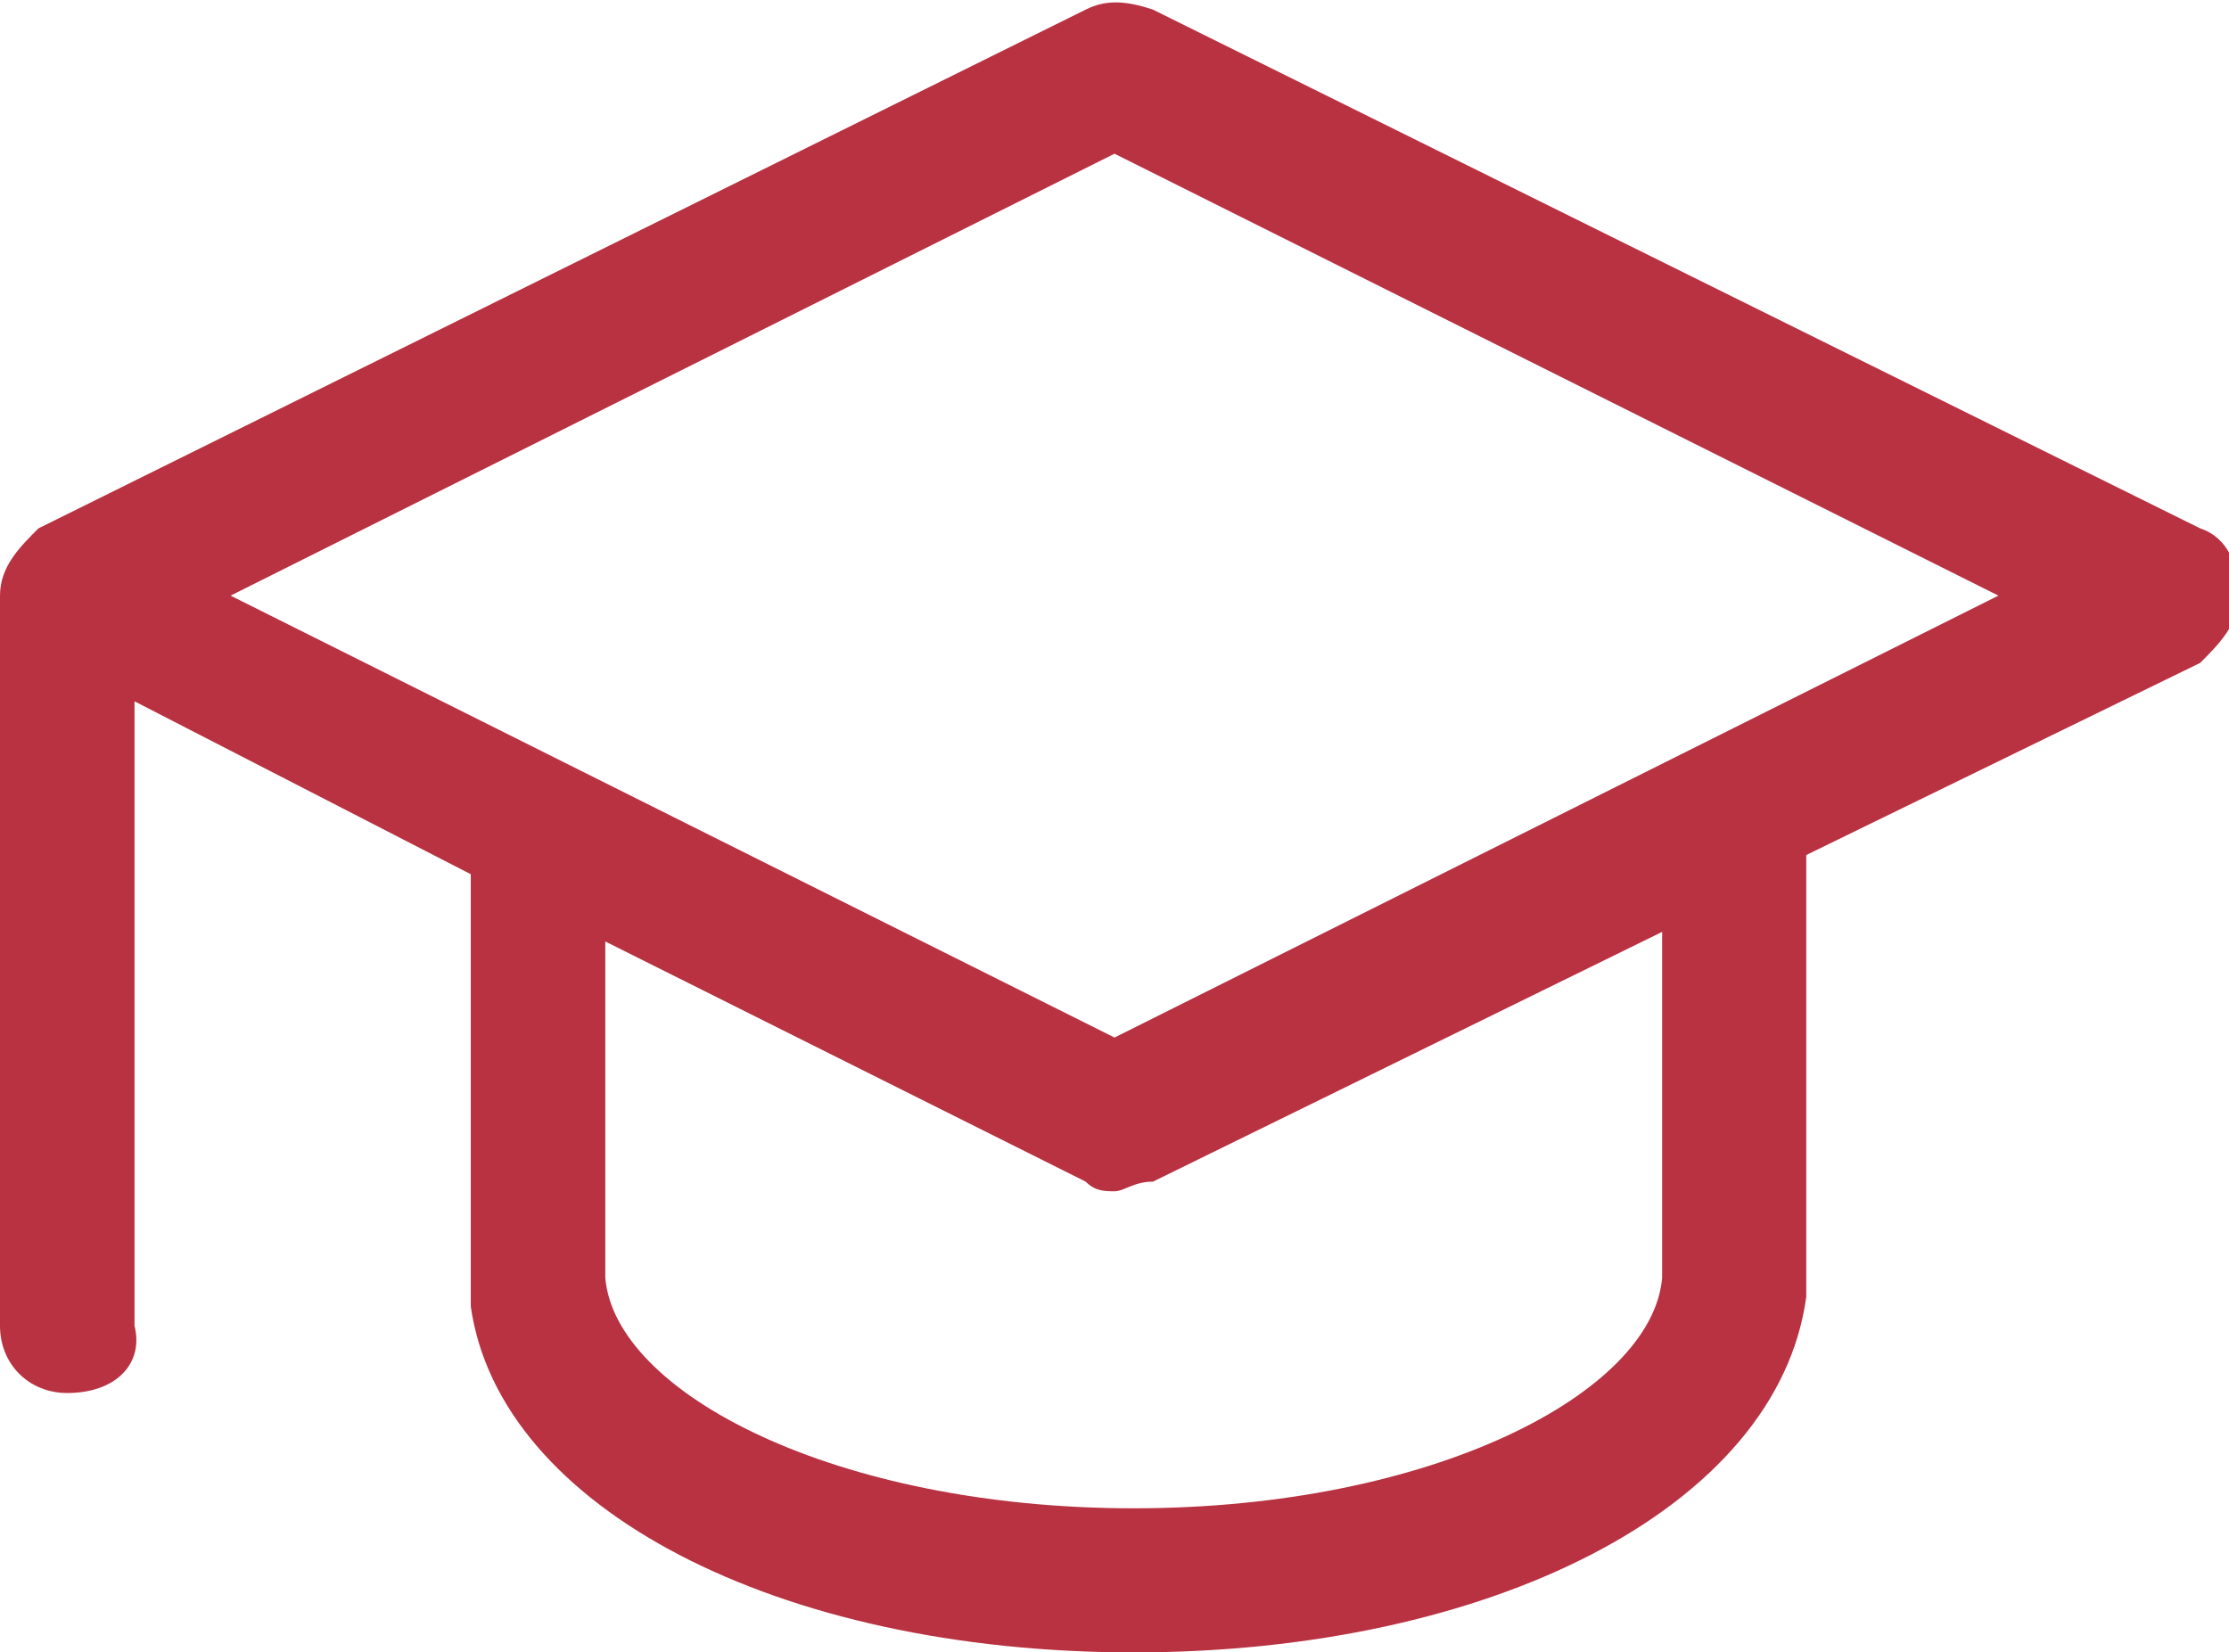 <?xml version="1.0" encoding="utf-8"?>
<!-- Generator: Adobe Illustrator 21.0.0, SVG Export Plug-In . SVG Version: 6.00 Build 0)  -->
<svg version="1.1" id="图层_1" xmlns="http://www.w3.org/2000/svg" xmlns:xlink="http://www.w3.org/1999/xlink" x="0px" y="0px"
	 viewBox="0 0 23.2 17.2" style="enable-background:new 0 0 23.2 17.2;" xml:space="preserve">
<style type="text/css">
	.st0{fill:#b83241;}
</style>
<path class="st0" d="M23.3,6.2c0-0.3-0.1-0.6-0.4-0.7L12,0.1c-0.3-0.1-0.5-0.1-0.7,0L0.4,5.5C0.2,5.7,0,5.9,0,6.2c0,0.1,0,0.1,0,0.2
	c0,0.1,0,0.1,0,0.2v7.2c0,0.4,0.3,0.7,0.7,0.7c0.5,0,0.8-0.3,0.7-0.7V7.3l3.5,1.8v4.3c0,0.1,0,0.1,0,0.2c0.3,2.1,3.2,3.6,6.9,3.6
	s6.7-1.5,7-3.7c0-0.1,0-0.1,0-0.2V8.9l4.1-2C23.1,6.7,23.3,6.5,23.3,6.2z M17.3,13.2v0.1c-0.1,1.2-2.4,2.4-5.5,2.4
	c-3.1,0-5.4-1.2-5.5-2.4c0,0,0-1.7,0-3.5l5,2.5c0.1,0.1,0.2,0.1,0.3,0.1c0.1,0,0.2-0.1,0.4-0.1l5.3-2.6V13.2z M11.6,10.8L2.4,6.2
	l9.2-4.6l9.2,4.6L11.6,10.8z"/>
</svg>
